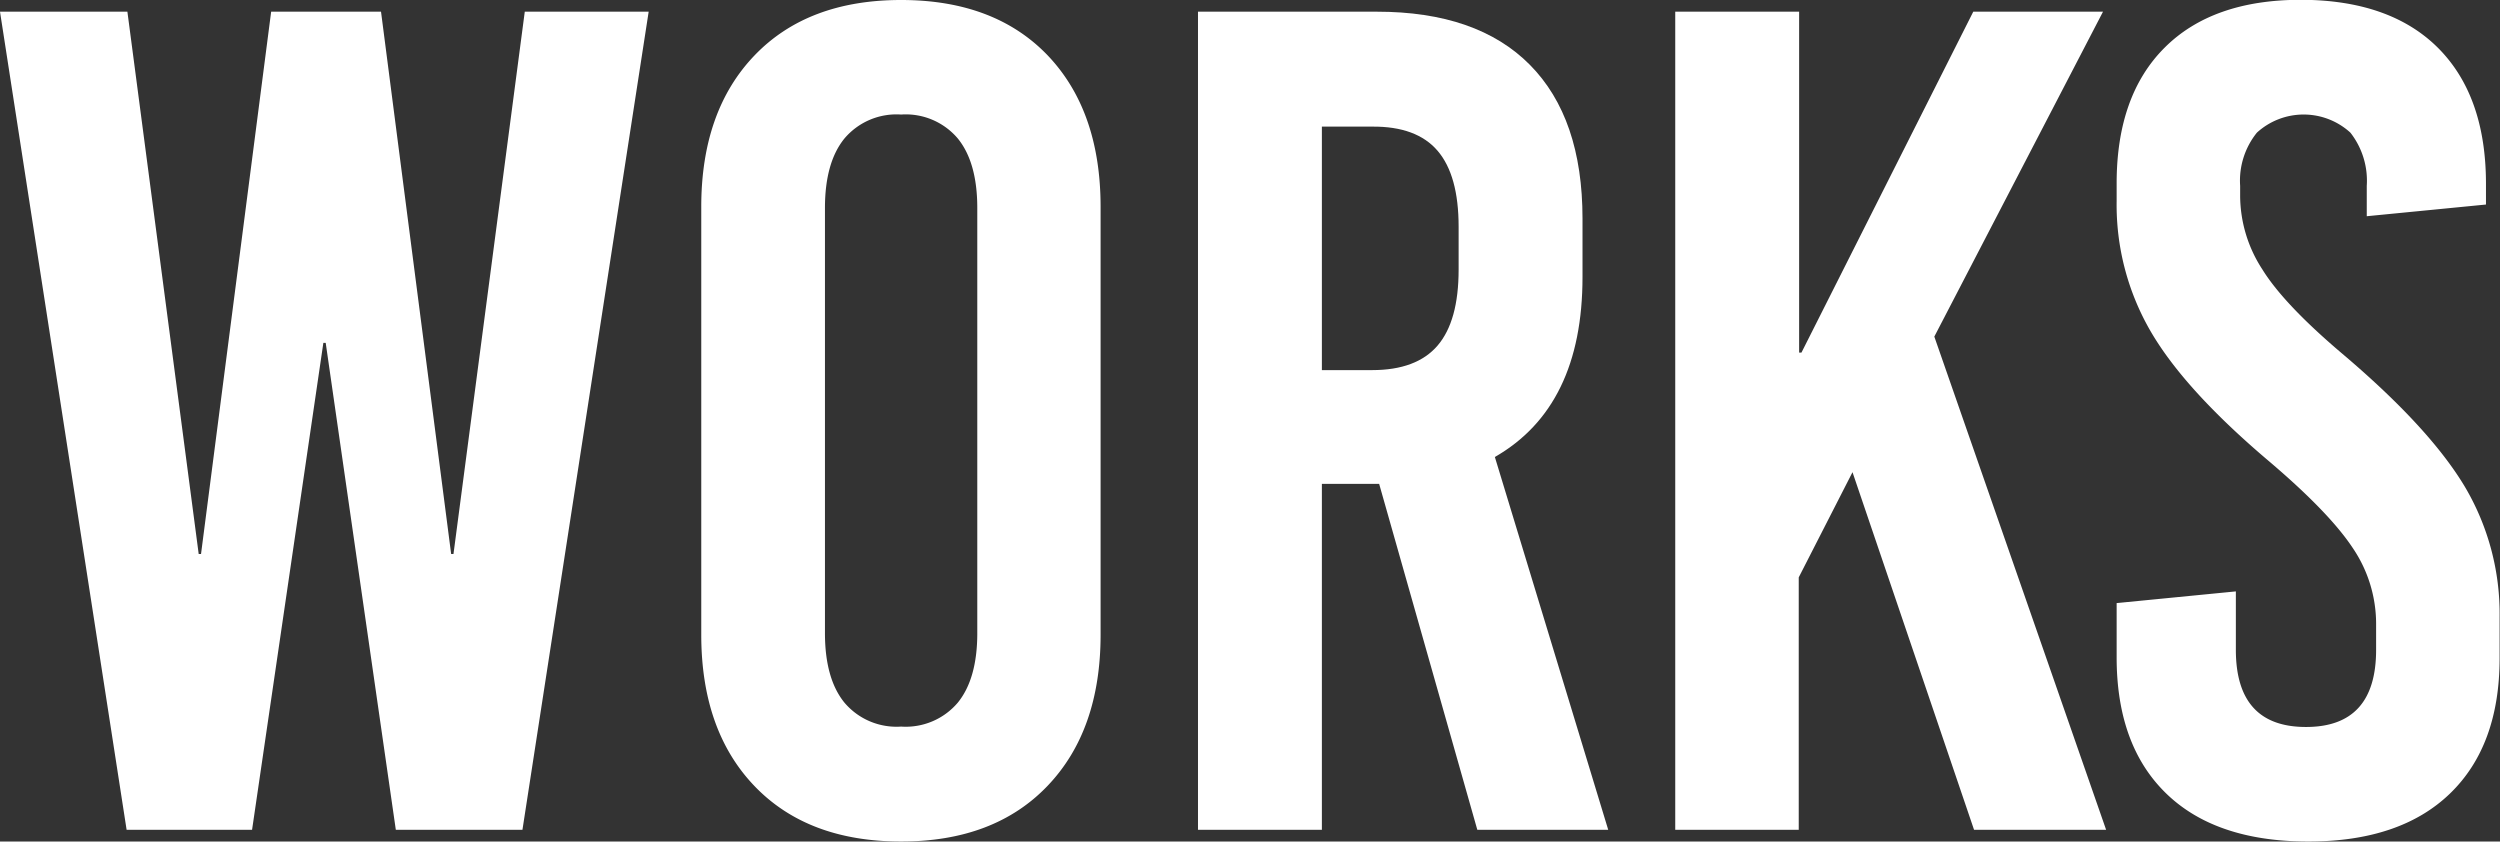 <svg xmlns="http://www.w3.org/2000/svg" width="256.68" height="86.4" viewBox="0 0 256.68 86.4"><rect x="0" y="0" width="256.68" height="86.4" fill="#333333" stroke="none"/><defs><style>.cls-1{fill:#fff;}</style></defs><title>tl_works_en</title><g id="tl_works_en" data-name="tl_works_en"><g id="tl_works_eng" data-name="tl_works_eng"><path class="cls-1" d="M53.64,85.2h-13l-7.2-50h-.24l-7.32,50H13L0,1.2H13.08L20.4,56.88h.24L27.84,1.2H39.12l7.2,55.68h.24L53.88,1.2H66.6Z"/><path class="cls-1" d="M107.58,5.7Q113,11.4,113,21.24V65.16q0,9.84-5.46,15.54T92.52,86.4q-9.6,0-15.06-5.7T72,65.16V21.24Q72,11.4,77.46,5.7T92.52,0Q102.12,0,107.58,5.7ZM86.7,14.22q-2,2.46-2,7.14V65q0,4.68,2,7.14a7,7,0,0,0,5.82,2.46,7,7,0,0,0,5.82-2.46q2-2.46,2-7.14V21.36q0-4.68-2-7.14a7,7,0,0,0-5.82-2.46A7,7,0,0,0,86.7,14.22Z"/><path class="cls-1" d="M151.68,85.2,141.6,49.68h-5.88V85.2H123V1.2h18.36q10.32,0,15.72,5.46t5.4,15.78v6q0,13.32-9,18.48L165.12,85.2ZM135.72,13v25h5.16q4.56,0,6.72-2.52t2.16-7.8V23.28q0-5.28-2.16-7.8T140.88,13Z"/><path class="cls-1" d="M198.6,34.56,216.24,85.2H202.68L190.2,48.48l-5.52,10.8V85.2H172V1.2h12.72v35h.24l17.64-35h13.32Z"/><path class="cls-1" d="M250.32,4.92q4.91,4.92,4.92,13.92V21L243,22.2V19.08a8,8,0,0,0-1.68-5.46,7.12,7.12,0,0,0-9.6,0A7.85,7.85,0,0,0,230,19.08v1.08a13.93,13.93,0,0,0,2.28,7.5c1.51,2.44,4.32,5.38,8.4,8.82q8.75,7.44,12.36,13.44a25.62,25.62,0,0,1,3.6,13.44v4.2q0,9-5.1,13.92T237,86.4q-9.5,0-14.58-4.92t-5.1-13.92V61.92l12.24-1.2v6q0,7.92,7.2,7.92t7.2-7.92V64a13.88,13.88,0,0,0-2.4-7.74q-2.42-3.66-8.64-8.94Q224.28,40,220.8,34a25.88,25.88,0,0,1-3.48-13.38v-1.8q0-9,4.92-13.92t14-4.92Q245.39,0,250.32,4.92Z"/></g></g></svg>